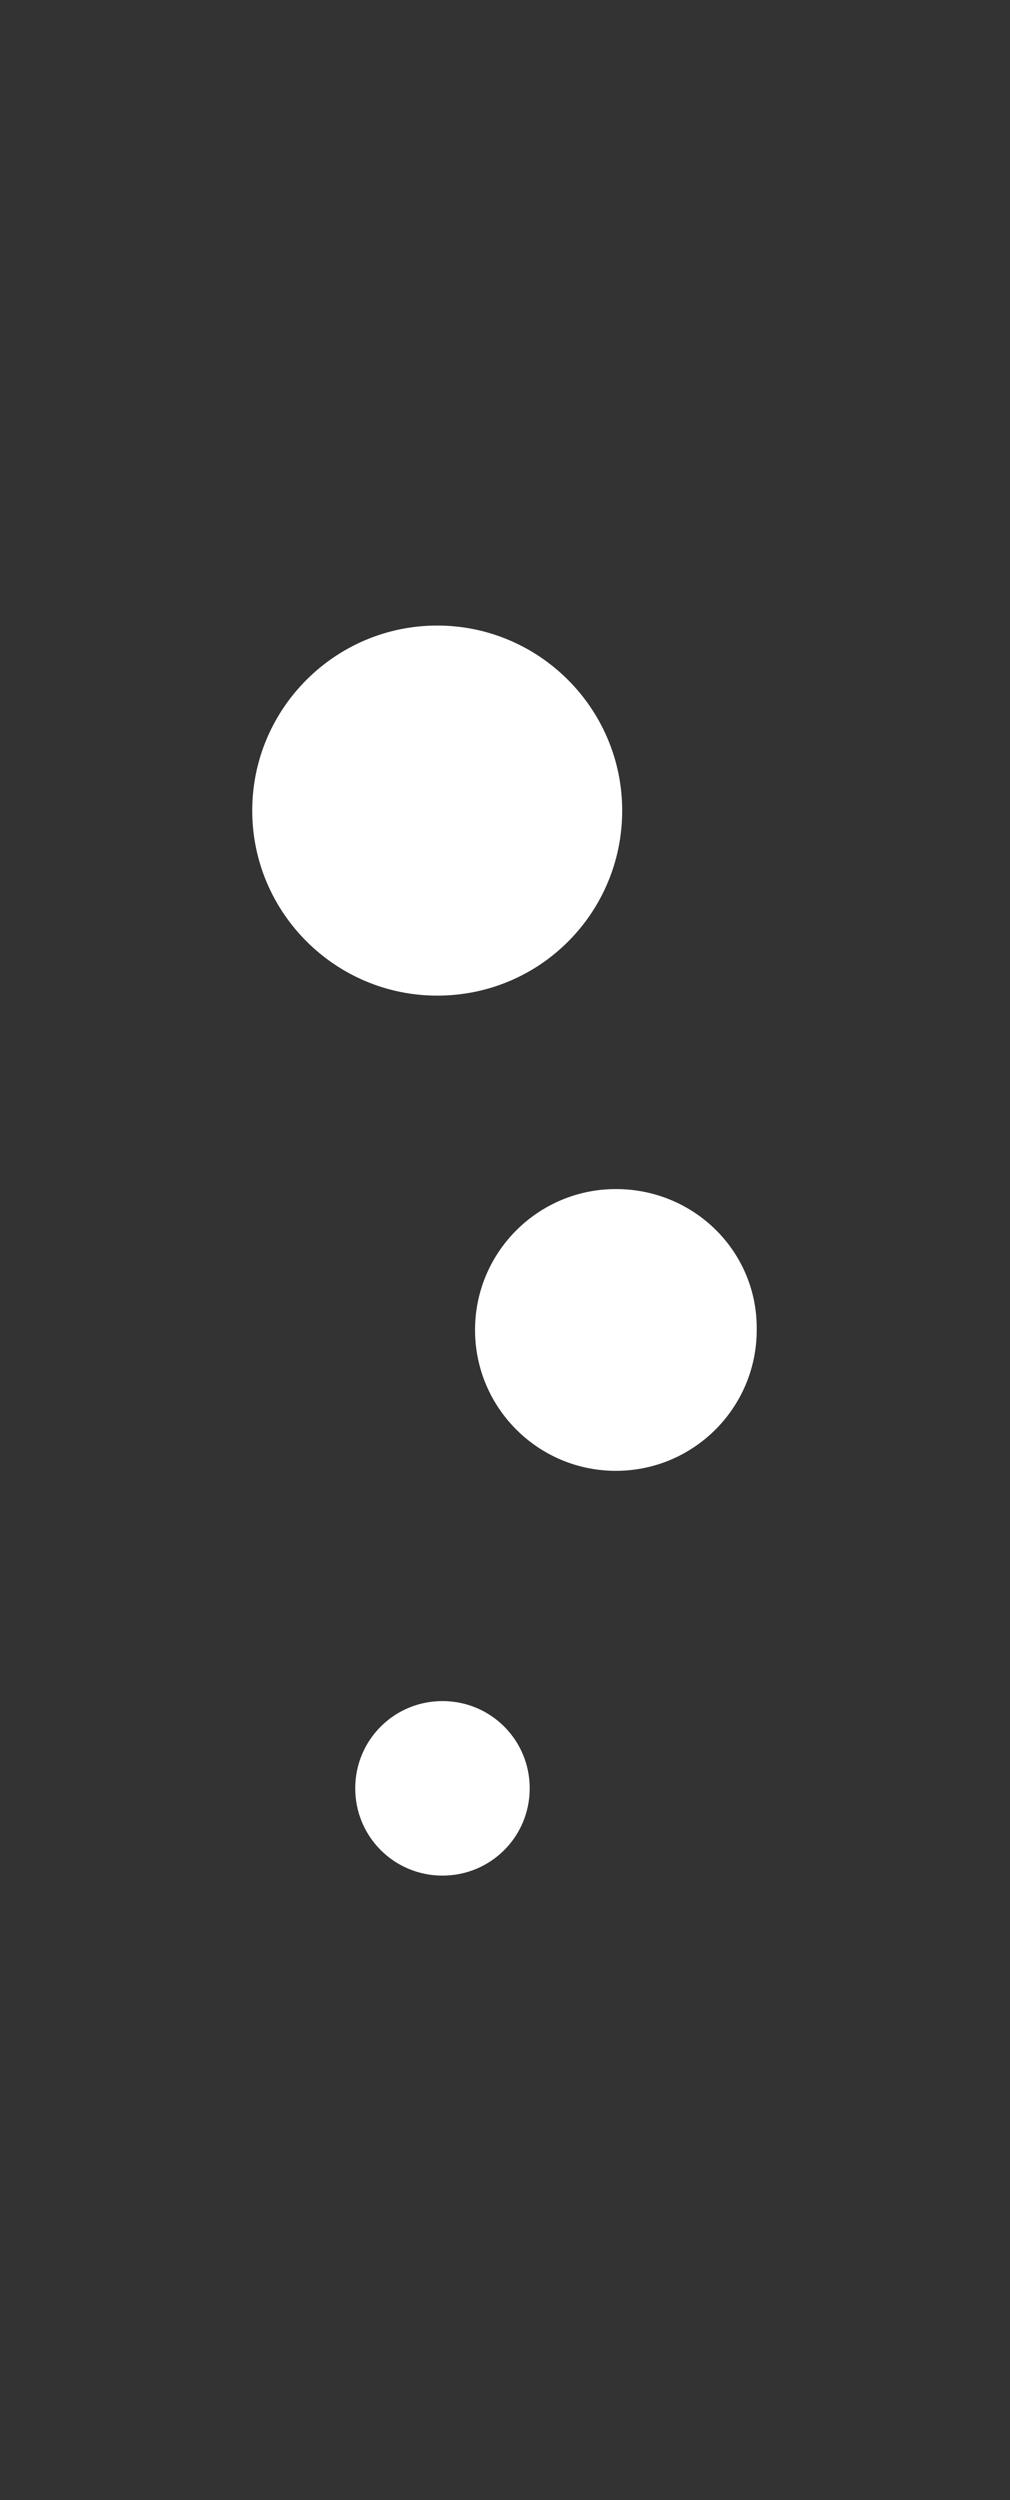 <?xml version="1.0" encoding="utf-8"?>
<!-- Generator: Adobe Illustrator 27.9.4, SVG Export Plug-In . SVG Version: 9.03 Build 54784)  -->
<svg version="1.1" id="レイヤー_1" xmlns="http://www.w3.org/2000/svg" xmlns:xlink="http://www.w3.org/1999/xlink" x="0px"
	 y="0px" viewBox="0 0 96.1 237.8" style="enable-background:new 0 0 96.1 237.8;" xml:space="preserve">
<rect x="0" y="0" width="96.1" height="237.8" fill="#333333" stroke="none"/>
<style type="text/css">
	.st0{fill-rule:evenodd;clip-rule:evenodd;fill:#FFFFFF;}
	#layer0 {
		opacity:0;
		animation:float0 3s infinite linear;
		transform-origin:52.08% 86.13%;
	}
	#layer1 {
		animation:float1 3s infinite linear;
		transform-origin:43.75% 71.43%;
	}
	#layer2 {
		animation:float2 3s infinite linear;
		transform-origin:61.04% 53.15%;
	}
	#layer3 {
		animation:float3 3s infinite linear;
		transform-origin:43.33% 32.35%;
	}

	.st0 {
		animation:swing 2s infinite;
	}

	#layer0 .st0 {
		animation-delay:1.5s;
	}

	#layer1 .st0 {
		animation-delay:1s;
	}

	#layer2 .st0 {
		animation-delay:0.5s;
	}


	@keyframes swing{
		0%{
			transform:translate(0,0);
			animation-timing-function: ease-out;
		}
		25% {
			transform:translate(-10px,0);
			animation-timing-function: ease-in;
		}
		50% {
			transform:translate(0,0);
			animation-timing-function: ease-out;
		}
		75% {
			transform:translate(10px,0);
			animation-timing-function: ease-in;
		}
		100% {
			transform:translate(0,0);
			animation-timing-function: ease-out;
		}
	}

	@keyframes float0 {
		0% {
			transform: translateY(0px) scale(1);
			opacity:0;
		}
		25% {
			transform:translateY(-42px) scale(1.6);
			opacity:1;
		}
		75% {
			transform:translateY(-126px) scale(2.2);
			opacity:1;
		}
		100% {
			transform:translateY(-158px) scale(2.8);
			opacity:0;
		}
	}
	
	@keyframes float1 {
		0% {
			transform: translateY(0px) scale(1);
			opacity:1;
		}
		25% {
			transform:translateY(-45px) scale(1.4);
			opacity:1;
		}
		50% {
			transform:translateY(-90px) scale(1.8);
			opacity:1;
		}
		74.9%{
			transform:translateY(-125px) scale(2.2);
			opacity:0;
		}
		75% {
			transform:translateY(45px) scale(0.6);
			opacity:0;
		}
		100% {
			transform:translateY(0px) scale(1);
			opacity:1;
		}
	}

	@keyframes float2 {
		0% {
			transform: translateY(0px) scale(1);
			opacity:1;
		}
		25% {
			transform:translateY(-45px) scale(1.2);
			opacity:1;
		}
		49.9%{
			transform:translateY(-80px) scale(1.4);
			opacity:0;
		}
		50% {
			transform:translateY(90px) scale(0.6);
			opacity:0;
		}
		75% {
			transform:translateY(45px) scale(0.8);
			opacity:1;
		}
		100% {
			transform:translateY(0px) scale(1);
			opacity:1;
		}
	}

	@keyframes float3 {
		0% {
			transform: translateY(0px) scale(1);
			opacity:1;
		}
		24.9% {
			transform: translateY(-35px) scale(1.1);
			opacity:0;
		}
		25% {
			transform:translateY(135px) scale(0.7);
			opacity:0;
		}
		50% {
			transform:translateY(90px) scale(0.8);
			opacity:1;
		}
		75% {
			transform:translateY(45px) scale(0.9);
			opacity:1;
		}
		100% {
			transform:translateY(0px) scale(1);
			opacity:1;
		}
	}
</style>
<g id="layer0">
	<path class="st0" d="M49.5,199.8c-3.1,0-5.7,2.5-5.7,5.7c0,3.1,2.5,5.7,5.7,5.7c3.1,0,5.7-2.5,5.7-5.7
		C55.1,202.3,52.6,199.8,49.5,199.8z"/>
</g>
<g id="layer1">
	<path class="st0" d="M42.1,161.8c-4.6,0-8.3,3.7-8.3,8.3s3.7,8.3,8.3,8.3s8.3-3.7,8.3-8.3C50.4,165.5,46.7,161.8,42.1,161.8z"/>
</g>
<g id="layer2">
	<path class="st0" d="M58.6,113.1c-7.4,0-13.4,6-13.4,13.4c0,7.4,6,13.4,13.4,13.4s13.4-6,13.4-13.4
		C72.1,119.1,66.1,113.1,58.6,113.1z"/>
</g>
<g id="layer3">
	<path class="st0" d="M59.2,77.1c0-9.7-7.9-17.6-17.6-17.6S24,67.4,24,77.1s7.9,17.6,17.6,17.6C51.4,94.7,59.2,86.8,59.2,77.1z"/>
</g>
</svg>
